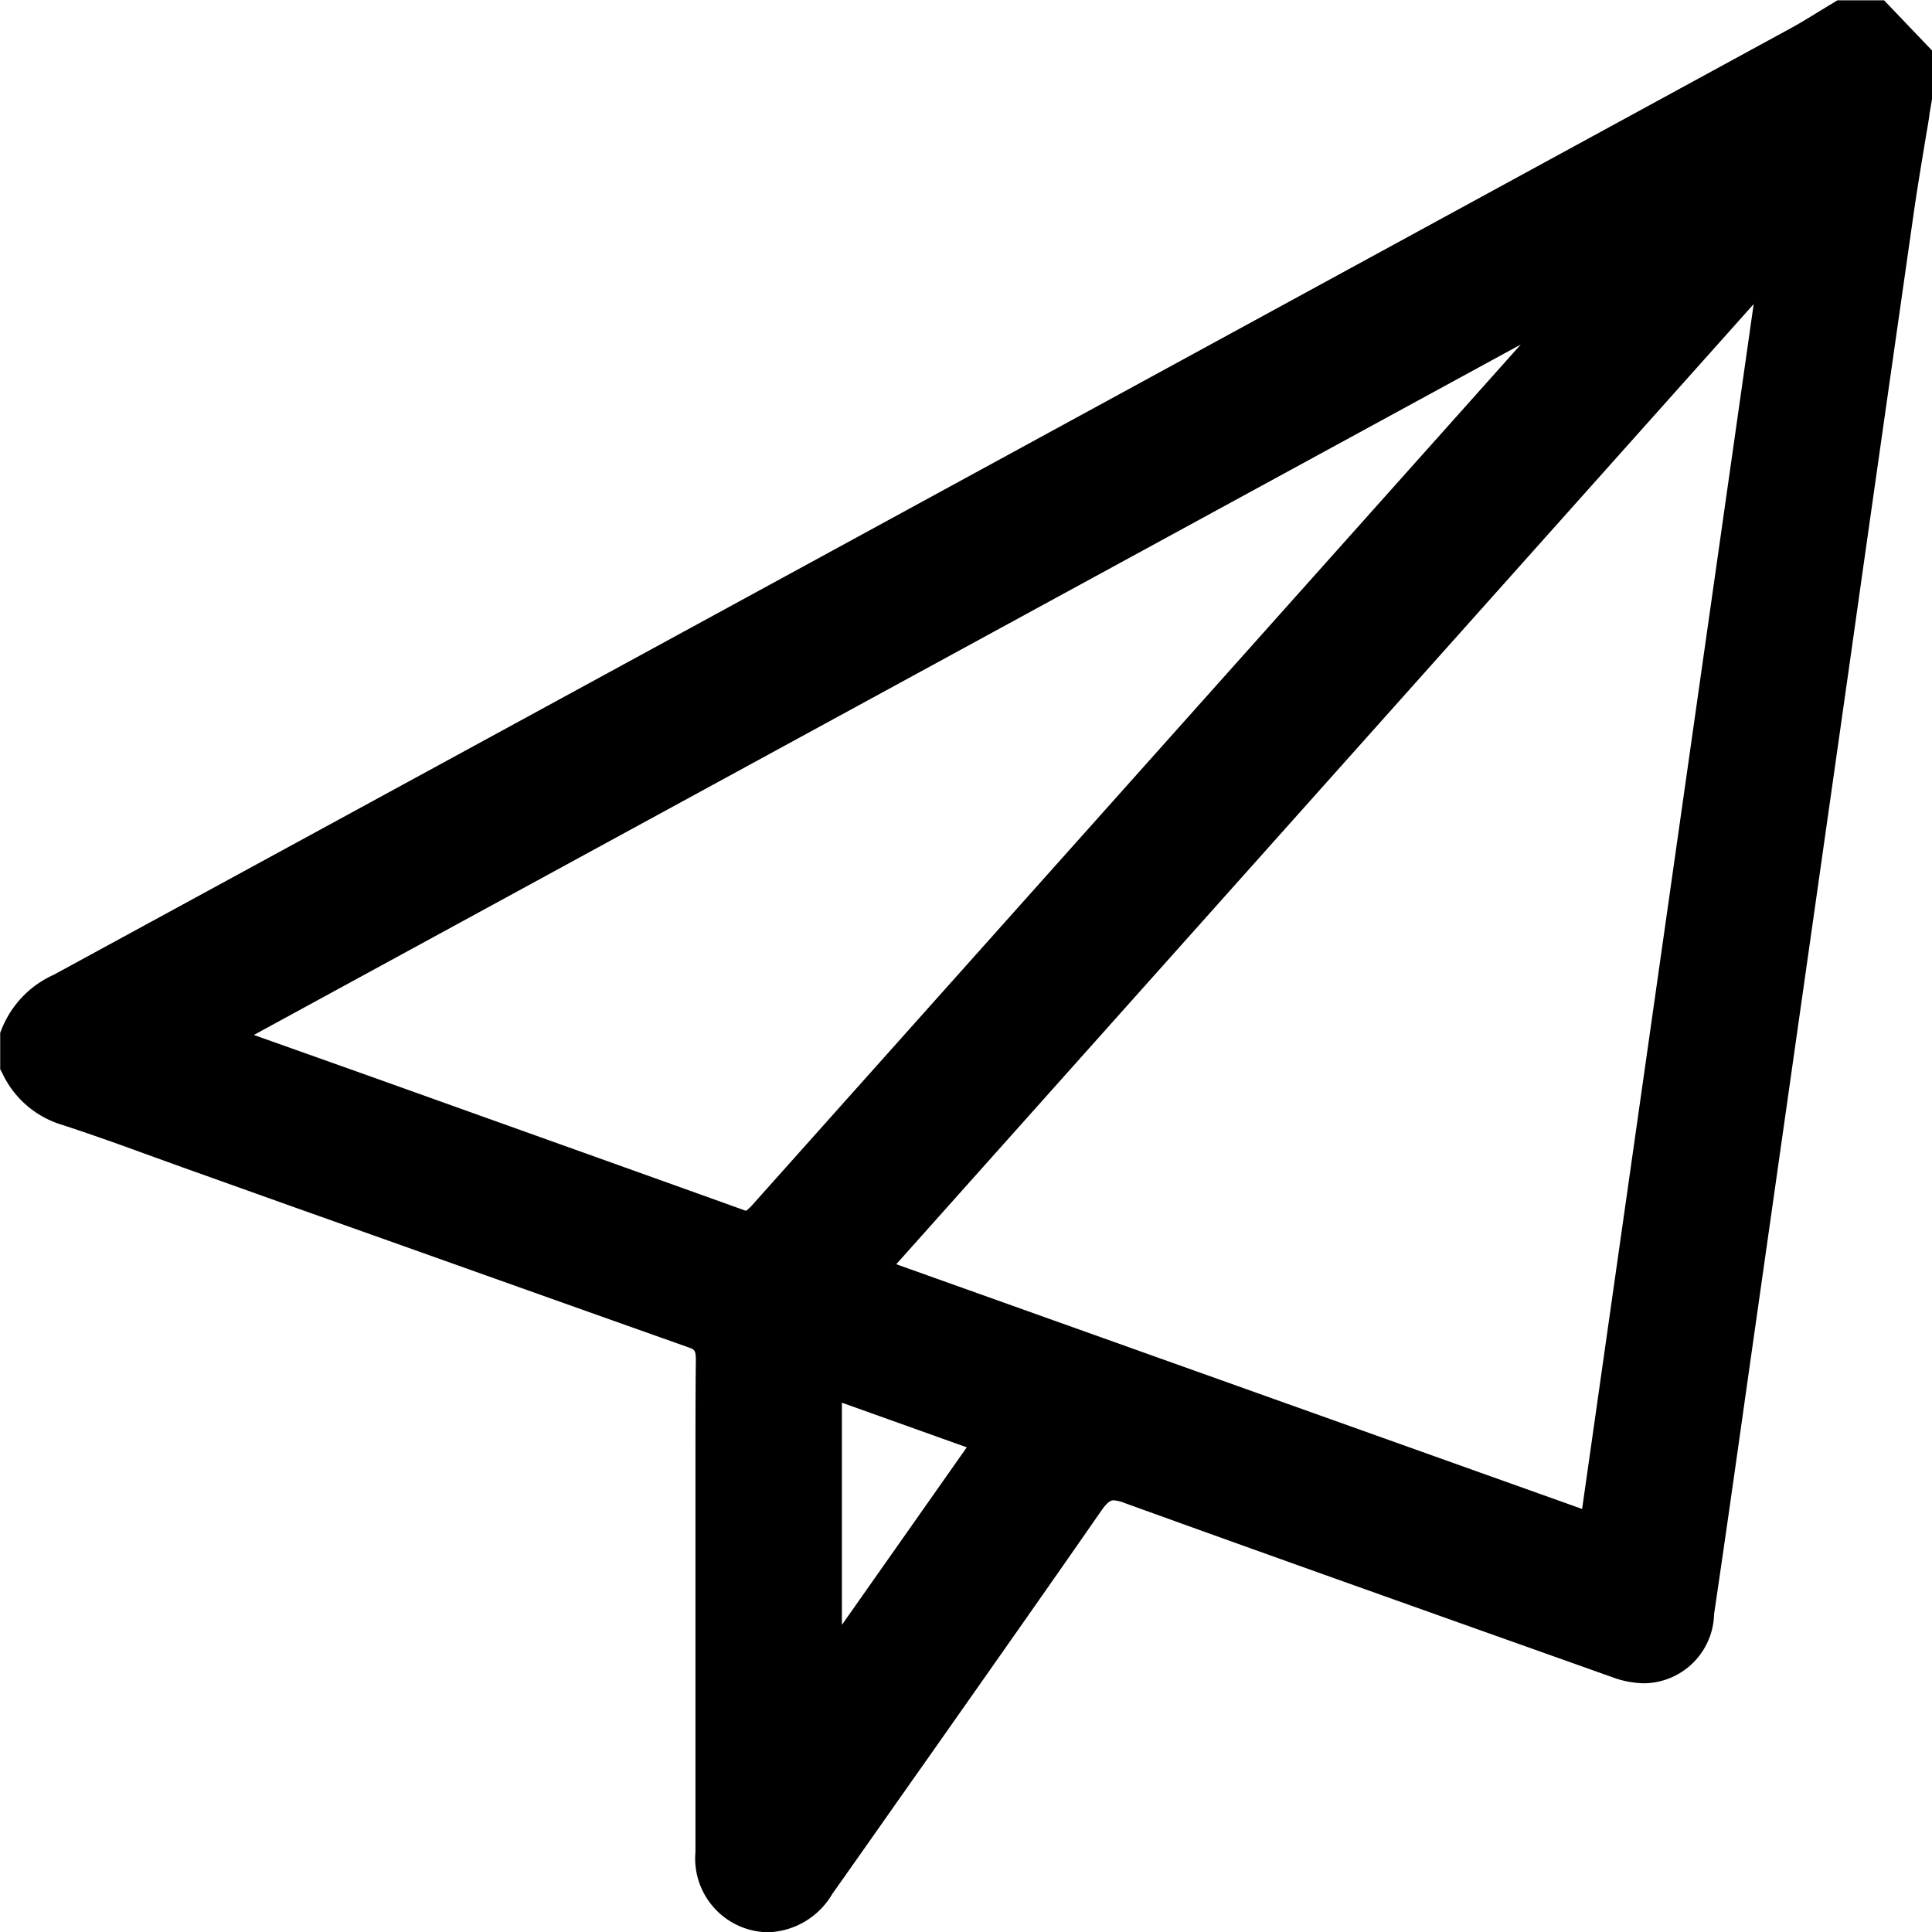 <svg xmlns="http://www.w3.org/2000/svg" width="30" height="30" viewBox="0 0 30 30">
  <path id="email-icon" d="M-11808.158,30a1.146,1.146,0,0,1-1.043-1.244c0-1.177,0-2.458,0-3.913V23.353c0-.093,0-.188,0-.281v-.328c0-.53,0-1.081.006-1.626,0-.157-.024-.165-.125-.2-2.087-.739-4.216-1.5-6.091-2.165l-1.745-.623-.626-.226c-.411-.151-.835-.3-1.255-.438a1.5,1.5,0,0,1-.922-.791l-.038-.072v-.565l.023-.058a1.555,1.555,0,0,1,.809-.844c7.9-4.3,15.691-8.549,23.226-12.656l3.739-2.038c.15-.081.3-.174.464-.275l.267-.162h.725l.748.783v.7l0,.029c-.014.084-.029.171-.044.258l0,.014c-.014.09-.028.183-.045.272l-.007.043c-.063.383-.13.78-.186,1.165-.336,2.351-.676,4.728-.991,6.963l-1.5,10.543c-.187,1.313-.4,2.838-.615,4.29a1.1,1.1,0,0,1-1.087,1.073,1.489,1.489,0,0,1-.508-.1c-2.936-1.044-5.2-1.847-7.56-2.7a.548.548,0,0,0-.168-.041c-.038,0-.087.012-.187.154-.869,1.252-1.741,2.49-2.707,3.864l-.476.675q-.5.713-1,1.42a1.2,1.2,0,0,1-.985.594A.89.89,0,0,1-11808.158,30Zm1.231-4.769,1.939-2.757-1.939-.693Zm.844-5.6,10.65,3.8,2.664-18.709Zm-9.975-3.56,1.969.7c1.846.661,3.754,1.342,5.629,2.015a.141.141,0,0,0,.047.014.667.667,0,0,0,.093-.087l11-12.317.934-1.046Z" transform="translate(11820)"/>
</svg>
